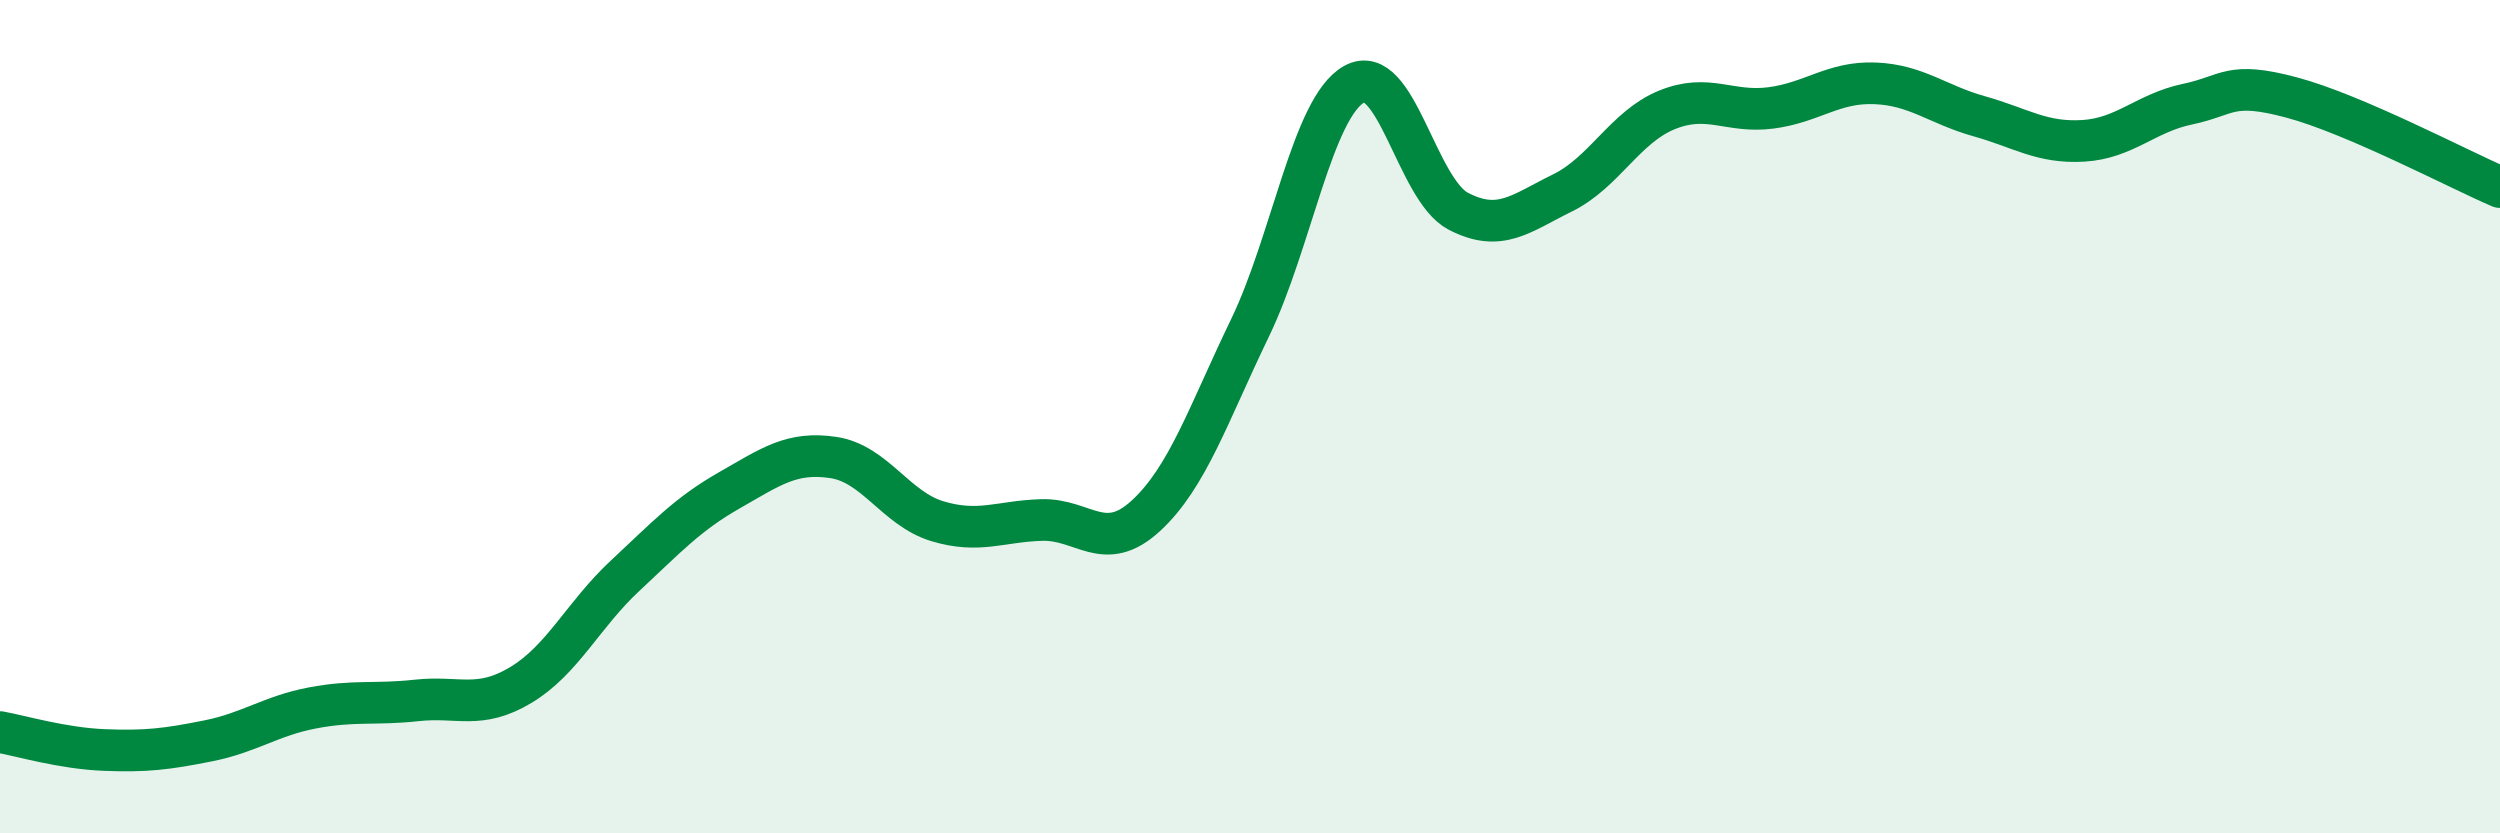 
    <svg width="60" height="20" viewBox="0 0 60 20" xmlns="http://www.w3.org/2000/svg">
      <path
        d="M 0,17.57 C 0.5,17.66 1.5,17.96 2.5,18 C 3.5,18.04 4,17.98 5,17.78 C 6,17.58 6.5,17.18 7.5,16.99 C 8.5,16.8 9,16.92 10,16.81 C 11,16.7 11.5,17.04 12.5,16.44 C 13.5,15.84 14,14.75 15,13.82 C 16,12.89 16.5,12.34 17.5,11.77 C 18.5,11.2 19,10.83 20,10.98 C 21,11.13 21.5,12.21 22.5,12.51 C 23.5,12.81 24,12.51 25,12.48 C 26,12.45 26.5,13.3 27.5,12.38 C 28.5,11.46 29,9.94 30,7.87 C 31,5.8 31.5,2.58 32.5,2.02 C 33.5,1.46 34,4.55 35,5.07 C 36,5.59 36.5,5.12 37.5,4.63 C 38.5,4.14 39,3.05 40,2.64 C 41,2.23 41.5,2.72 42.5,2.59 C 43.5,2.46 44,1.96 45,2 C 46,2.04 46.5,2.51 47.5,2.79 C 48.5,3.07 49,3.44 50,3.38 C 51,3.32 51.5,2.71 52.5,2.5 C 53.5,2.29 53.5,1.94 55,2.34 C 56.5,2.74 59,4.06 60,4.49L60 20L0 20Z"
        fill="#008740"
        opacity="0.1"
        stroke-linecap="round"
        stroke-linejoin="round"
      />
      <path
        d="M 0,17.57 C 0.5,17.66 1.5,17.96 2.5,18 C 3.5,18.04 4,17.98 5,17.78 C 6,17.58 6.5,17.18 7.5,16.99 C 8.5,16.8 9,16.92 10,16.81 C 11,16.7 11.5,17.04 12.5,16.44 C 13.5,15.84 14,14.75 15,13.82 C 16,12.89 16.5,12.34 17.5,11.77 C 18.5,11.2 19,10.83 20,10.98 C 21,11.13 21.5,12.21 22.5,12.51 C 23.5,12.81 24,12.51 25,12.48 C 26,12.45 26.5,13.3 27.5,12.38 C 28.5,11.46 29,9.94 30,7.87 C 31,5.8 31.5,2.58 32.5,2.02 C 33.5,1.46 34,4.55 35,5.07 C 36,5.59 36.5,5.12 37.5,4.63 C 38.5,4.14 39,3.05 40,2.64 C 41,2.23 41.5,2.72 42.5,2.59 C 43.5,2.46 44,1.96 45,2 C 46,2.04 46.5,2.51 47.5,2.79 C 48.5,3.07 49,3.44 50,3.38 C 51,3.32 51.5,2.71 52.5,2.5 C 53.5,2.29 53.5,1.94 55,2.34 C 56.5,2.74 59,4.06 60,4.49"
        stroke="#008740"
        stroke-width="1"
        fill="none"
        stroke-linecap="round"
        stroke-linejoin="round"
      />
    </svg>
  